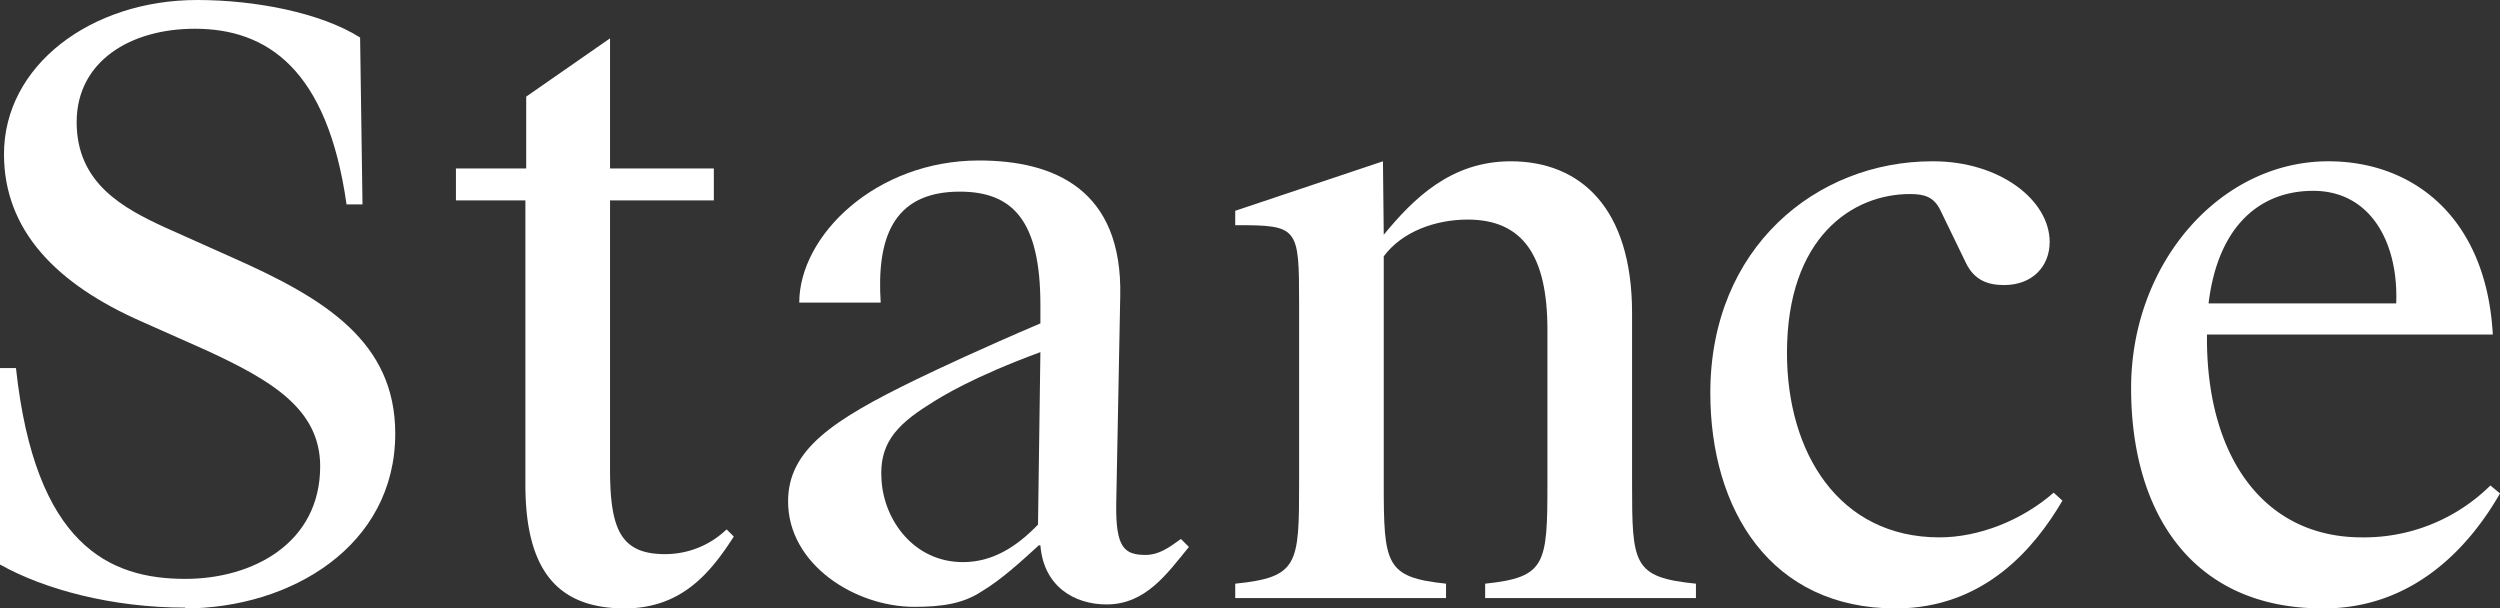 <svg id="レイヤー_1" data-name="レイヤー 1" xmlns="http://www.w3.org/2000/svg" viewBox="0 0 544.786 132.585"><rect x="0" y="0" width="544.786" height="132.585" fill="#333333" stroke="none"/><defs><style>.cls-1{fill:#fff;}</style></defs><title>txt_natural_02_sp</title><path class="cls-1" d="M40.367,132.411c-16.008,0-30.797-4.002-40.367-9.396V80.212H3.48c4.176,38.627,20.357,45.936,36.887,45.936,14.79,0,29.405-7.83,29.405-24.533,0-12.528-10.788-18.792-24.708-25.229L30.972,70.12C12.354,61.942.87,50.285.87,33.581.87,14.268,19.836,0,42.977,0,55.679,0,69.947,2.784,78.472,8.178l.522,36.365H75.515c-4.176-29.579-17.4-38.279-33.06-38.279-14.094,0-25.751,7.134-25.751,20.358,0,13.397,10.266,18.791,19.314,22.967l14.79,6.612c20.009,8.873,35.321,18.27,35.321,38.278,0,24.534-22.793,38.105-45.935,38.105Z"/><path class="cls-1" d="M136.242,132.585c-13.92,0-21.75-7.308-21.75-26.969V43.673H99.354v-6.96H114.666V21.054L132.936,8.352V36.713h22.62v6.96H132.936v58.637c0,13.224,2.436,18.443,12.006,18.443a19.319,19.319,0,0,0,13.397-5.394l1.566,1.566c-5.046,7.829-11.31,15.659-23.838,15.659Z"/><path class="cls-1" d="M226.37,118.839c-4.002,3.654-8.178,7.482-12.528,10.092-4.002,2.61-8.526,3.307-14.616,3.307-12.875,0-27.491-9.222-27.491-22.968,0-11.31,9.744-17.747,28.013-26.621,4.698-2.263,13.92-6.612,26.97-12.18V66.467c0-18.27-5.916-24.708-17.574-24.708-14.964,0-18.096,10.788-17.226,24.186H174.171c0-14.615,16.704-30.971,39.149-30.971,16.356,0,31.319,6.264,30.797,29.579l-.87,45.064c-.174,9.744,1.74,11.311,6.438,11.311,2.784,0,5.046-1.566,7.656-3.48l1.74,1.74c-4.698,5.741-9.396,12.527-17.922,12.527-7.134,0-13.746-4.002-14.441-12.876Zm.348-42.106c-14.616,5.394-21.402,9.569-24.359,11.483-7.482,4.698-10.788,8.874-10.266,16.355.522,8.874,7.134,17.922,17.748,17.922,6.438,0,11.658-3.306,16.356-8.178Z"/><path class="cls-1" d="M269.175,45.935l32.189-10.787.174,16.008c6.438-7.83,14.615-16.008,27.665-16.008,15.138,0,26.448,10.092,26.448,33.059v37.062c0,17.748.174,20.531,13.919,21.924v3.132H323.636v-3.132c13.224-1.393,13.571-4.176,13.571-21.924V71.86c0-16.182-5.394-24.012-17.399-24.012-6.96,0-14.268,2.61-18.27,8.004v49.415c0,17.748.348,20.531,13.572,21.924v3.132H269.175v-3.132c13.746-1.393,13.919-4.176,13.919-21.924V66.118c0-16.703-.174-17.051-13.919-17.051Z"/><path class="cls-1" d="M421.247,35.147c14.616,0,25.404,8.525,25.404,17.573,0,5.394-3.828,9.396-9.918,9.396-3.307,0-6.438-.869-8.352-4.871l-5.568-11.484c-1.393-2.783-3.306-3.479-6.611-3.479-12.528,0-26.796,9.396-26.796,34.625,0,21.75,11.31,40.193,33.233,40.193,8.525,0,17.922-3.654,24.881-9.744l1.914,1.74c-5.916,10.092-16.877,23.489-36.365,23.489-27.143,0-40.367-21.401-40.367-46.979,0-31.668,23.143-50.459,48.371-50.459Z"/><path class="cls-1" d="M506.159,132.585c-28.361,0-41.76-20.705-41.76-48.022,0-27.144,19.314-49.415,42.978-49.415,18.617,0,34.451,12.354,35.843,37.757h-62.291v.87c0,25.752,12.354,43.325,33.756,43.325A39.184,39.184,0,0,0,542.698,105.79l2.088,1.739C538,119.361,525.82,132.585,506.333,132.585Zm-24.882-66.467H522.167c.521-13.224-5.568-24.533-18.096-24.533C492.761,41.585,483.365,48.894,481.277,66.118Z"/></svg>